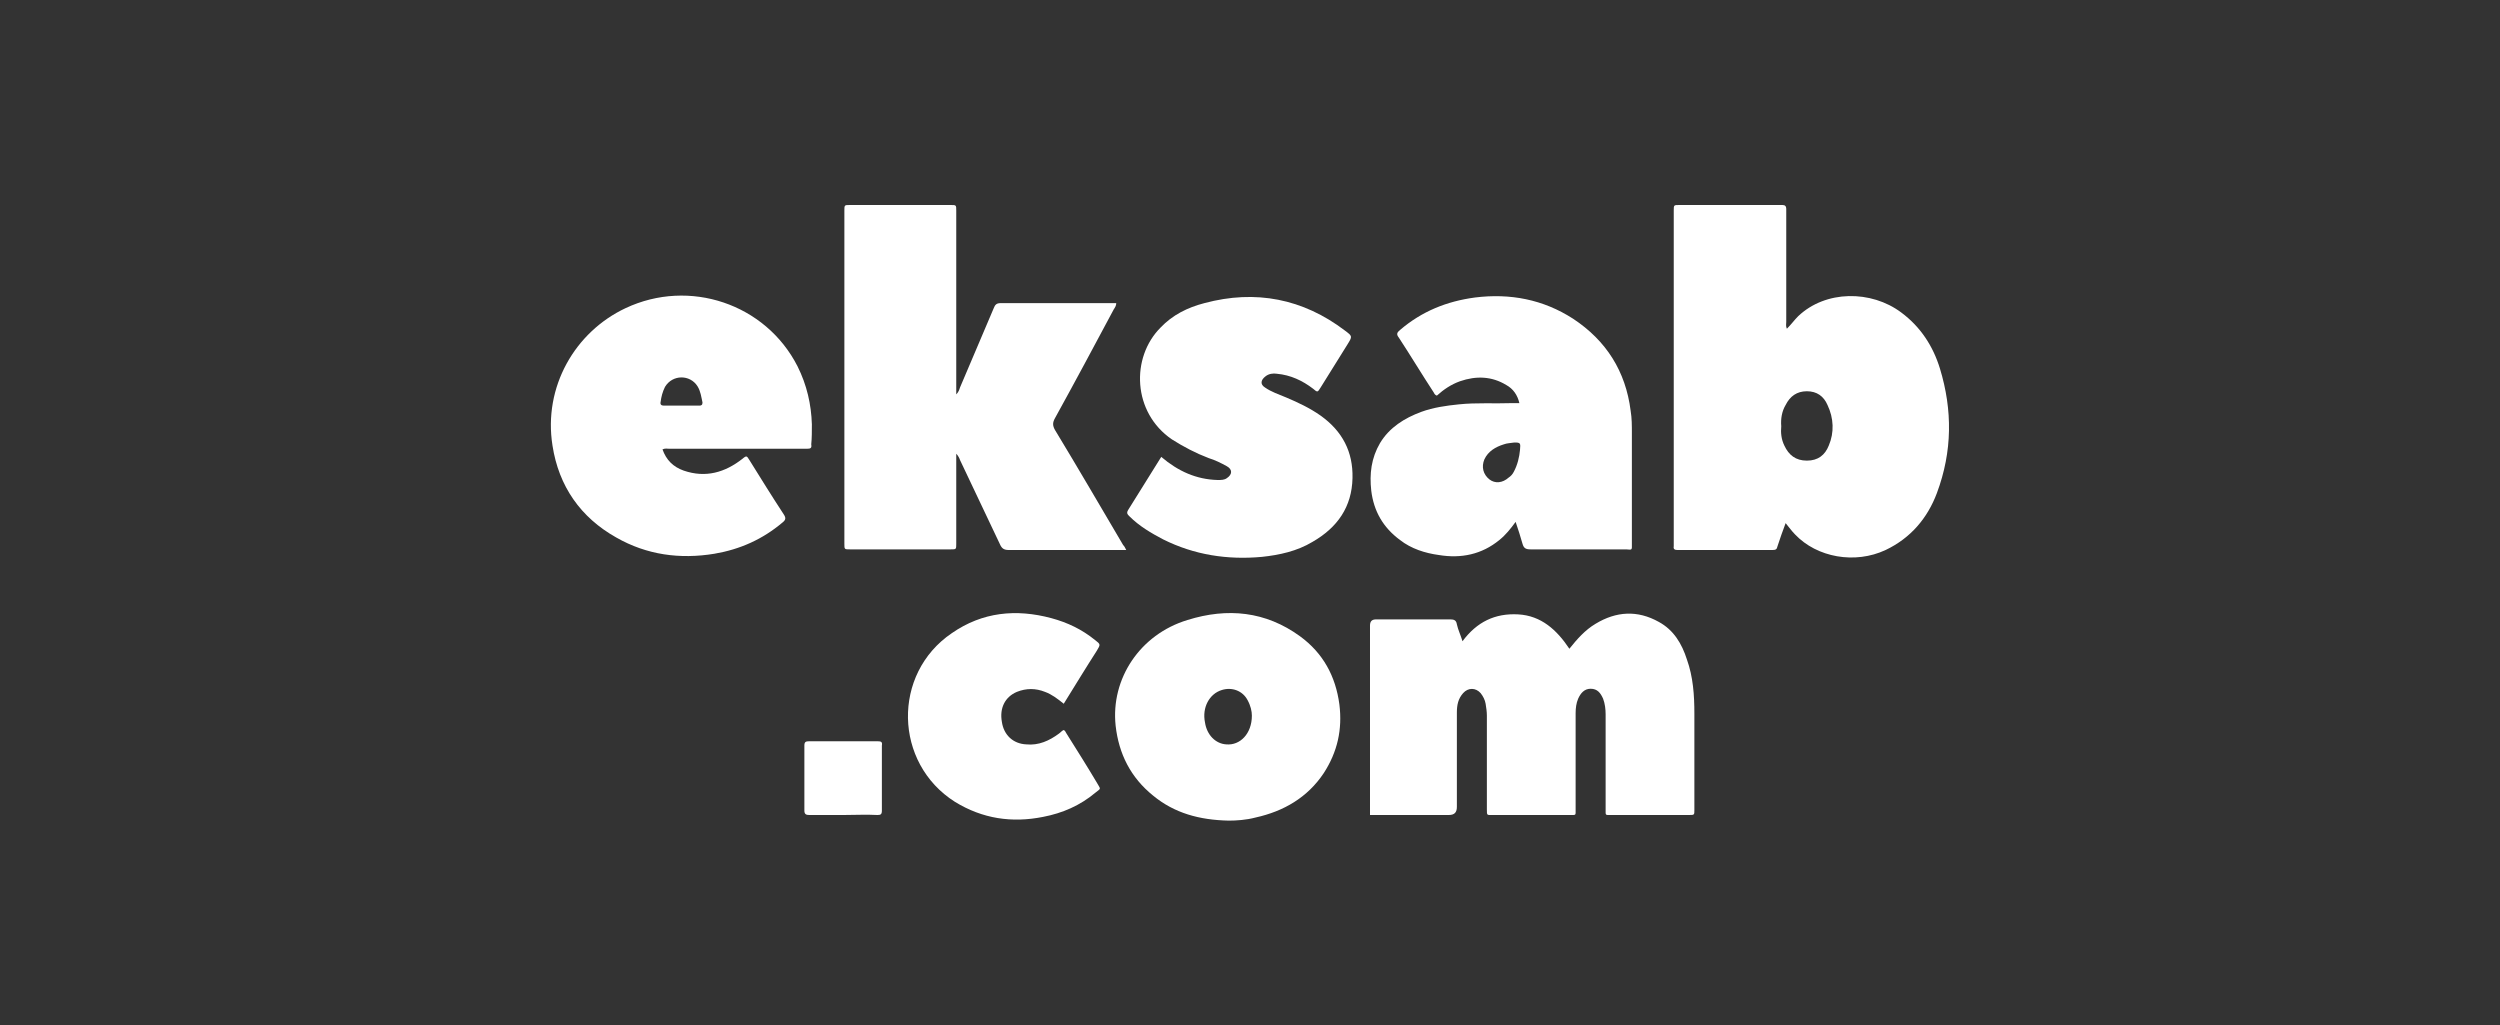 <?xml version="1.0" encoding="utf-8"?>
<!-- Generator: Adobe Illustrator 19.0.0, SVG Export Plug-In . SVG Version: 6.00 Build 0)  -->
<svg version="1.1" id="Layer_1" xmlns="http://www.w3.org/2000/svg" xmlns:xlink="http://www.w3.org/1999/xlink" x="0px" y="0px"
	 viewBox="-279 199 400 164" style="enable-background:new -279 199 400 164;" xml:space="preserve">
<rect x="-279" y="199" width="400" height="164" fill="#333333" stroke="none"/>
<style type="text/css">
	.st0{fill:#FFFFFF;}
</style>
<path class="st0" d="M31.4,258c-1.1-3.6-3.1-6.7-6.2-9c-4.8-3.6-12.1-3.6-16.5,0.6c-0.6,0.6-1.1,1.3-1.8,2c-0.2-0.4-0.1-0.8-0.1-1.1
	c0-5.8,0-11.6,0-17.4c0-0.2,0-0.5,0-0.7c0-0.4-0.2-0.6-0.6-0.6c-0.4,0-0.7,0-1.1,0h-15.4c-0.9,0-0.9,0-0.9,0.9v53.1
	c0,0.2,0,0.4,0,0.6c-0.1,0.5,0.2,0.6,0.6,0.6c5,0,10.1,0,15.2,0c0.5,0,0.7-0.1,0.8-0.6c0.4-1.2,0.8-2.4,1.3-3.7
	c0.5,0.6,1,1.3,1.5,1.8c3.5,3.7,9.6,4.8,14.5,2.5c4-1.9,6.7-5.1,8.2-9.1C33.4,271.2,33.4,264.6,31.4,258L31.4,258z M13.6,270.3
	c-0.6,1.5-1.7,2.4-3.5,2.4c-1.8,0-2.9-0.9-3.6-2.4c-0.5-1-0.6-2.1-0.5-3.1c-0.1-1.2,0.1-2.4,0.7-3.4c0.7-1.4,1.8-2.2,3.4-2.2
	c1.6,0,2.7,0.8,3.3,2.2C14.4,265.9,14.5,268.2,13.6,270.3L13.6,270.3z"/>
<path class="st0" d="M-98.8,287h-1c-5.9,0-11.9,0-17.8,0c-0.7,0-1.1-0.2-1.4-0.9c-2.1-4.5-4.3-9-6.4-13.5c-0.1-0.3-0.3-0.7-0.6-1
	c0,0.3,0,0.6,0,0.8c0,4.5,0,9,0,13.6c0,0.9,0,0.9-0.9,0.9c-5.4,0-10.7,0-16.1,0c-0.9,0-0.9,0-0.9-0.9c0-17.8,0-35.6,0-53.3
	c0-0.9,0-0.9,0.9-0.9c5.4,0,10.7,0,16.1,0c0.9,0,0.9,0,0.9,0.9c0,9.4,0,18.8,0,28.1c0,0.4,0,0.7,0,1.3c0.4-0.4,0.5-0.8,0.6-1.1
	c1.8-4.2,3.6-8.5,5.4-12.7c0.2-0.5,0.4-0.8,1.1-0.8c6.1,0,12.1,0,18.2,0c0.1,0,0.2,0,0.3,0c0,0.4-0.2,0.7-0.4,1
	c-3.1,5.8-6.2,11.6-9.4,17.4c-0.4,0.7-0.4,1.2,0,1.9c3.7,6.1,7.3,12.3,10.9,18.4C-99.1,286.4-99,286.6-98.8,287L-98.8,287z"/>
<path class="st0" d="M-59.8,329.4c0-0.4,0-0.7,0-1c0-9.8,0-19.5,0-29.3c0-0.7,0.3-1,1-1c3.9,0,7.8,0,11.8,0c0.6,0,1,0.1,1.1,0.8
	c0.2,0.9,0.6,1.7,0.9,2.7c2.3-3.1,5.2-4.5,8.9-4.3c3.7,0.2,6.2,2.5,8.2,5.5c1.2-1.5,2.5-3,4.2-4c3.3-2,6.7-2.2,10.1-0.3
	c2.4,1.3,3.7,3.5,4.5,6c1,2.8,1.2,5.7,1.2,8.7c0,5.1,0,10.2,0,15.4c0,0.8,0,0.8-0.9,0.8c-4.1,0-8.2,0-12.4,0c-1,0-0.9,0.1-0.9-0.9
	c0-5.1,0-10.1,0-15.2c0-0.8-0.1-1.7-0.4-2.5c-0.4-0.9-0.9-1.6-2-1.6c-1,0-1.6,0.7-2,1.6c-0.3,0.7-0.4,1.5-0.4,2.3
	c0,5.1,0,10.2,0,15.4c0,1,0.1,0.9-0.9,0.9c-4.1,0-8.3,0-12.4,0c-0.9,0-0.9,0.1-0.9-0.9c0-5,0-10,0-15c0-0.6-0.1-1.3-0.2-1.9
	c-0.1-0.6-0.4-1.2-0.8-1.7c-0.8-0.9-2-0.9-2.8,0c-0.8,0.9-1,1.9-1,3.1c0,5,0,10,0,15.1c0,0.9-0.4,1.3-1.3,1.3c-3.9,0-7.8,0-11.8,0
	H-59.8L-59.8,329.4z"/>
<path class="st0" d="M-17.9,286v-17.7c0-1.2,0-2.4-0.2-3.6c-0.8-6.3-3.9-11.2-9.2-14.7c-4.8-3.1-10.1-4.1-15.7-3.4
	c-4.5,0.6-8.5,2.2-12,5.2c-0.5,0.4-0.6,0.7-0.2,1.2c1.9,2.9,3.7,5.9,5.6,8.8c0.1,0.2,0.2,0.4,0.5,0.5c1.1-1,2.3-1.8,3.7-2.3
	c2.6-0.9,5.1-0.8,7.4,0.6c1.1,0.6,1.8,1.6,2.1,2.9c-0.4,0-0.8,0-1.2,0c-2.8,0.1-5.7-0.1-8.5,0.2c-2,0.2-4.1,0.5-6,1.2
	c-2.7,1-5.1,2.5-6.6,5c-1.4,2.4-1.7,4.9-1.4,7.6c0.4,3.3,1.9,5.9,4.6,7.9c1.8,1.4,4,2.1,6.2,2.4c3.6,0.6,6.9-0.1,9.7-2.4
	c1-0.8,1.8-1.8,2.6-2.9c0.4,1.2,0.8,2.4,1.1,3.5c0.2,0.7,0.5,0.9,1.3,0.9c5.1,0,10.2,0,15.3,0C-17.8,287-17.9,287-17.9,286
	L-17.9,286z M-35.8,271c-0.1,1.1-0.4,2.4-1,3.5c-0.2,0.4-0.5,0.7-0.8,0.9c-1,0.9-2.2,1-3.1,0.3c-1-0.8-1.3-2-0.8-3.2
	c0.6-1.3,1.8-2,3.1-2.4c0.5-0.2,1.1-0.2,1.7-0.3C-35.7,269.8-35.7,269.9-35.8,271L-35.8,271z"/>
<path class="st0" d="M-149.1,266.9c-0.1-3.2-0.8-6.3-2.3-9.3c-5.1-10-17.3-14.1-27.5-9.3c-8.1,3.8-13.2,12.6-11.7,22
	c1,6.5,4.5,11.5,10.2,14.7c4.9,2.8,10.2,3.5,15.7,2.6c4.1-0.7,7.7-2.3,10.9-5c0.5-0.4,0.6-0.7,0.2-1.3c-1.9-2.9-3.7-5.8-5.5-8.7
	c-0.4-0.6-0.4-0.8-1.1-0.2c-2.8,2.2-5.9,3.1-9.4,1.9c-1.7-0.6-2.8-1.7-3.4-3.4c0.4-0.2,0.8-0.1,1.1-0.1c4.8,0,9.5,0,14.3,0
	c2.6,0,5.2,0,7.7,0c0.6,0,0.8-0.1,0.7-0.7C-149.1,269.1-149.1,268-149.1,266.9L-149.1,266.9z M-167.1,263.9c-1,0-1.9,0-2.9,0
	s-1.9,0-2.8,0c-0.4,0-0.6-0.2-0.5-0.6c0.1-0.8,0.3-1.6,0.7-2.4c1.2-2,4-2,5.2-0.1c0.5,0.8,0.6,1.7,0.8,2.6
	C-166.6,263.8-166.8,263.9-167.1,263.9L-167.1,263.9z"/>
<path class="st0" d="M-93.2,272.1c2.7,2.3,5.6,3.6,9,3.7c0.6,0,1.1,0,1.5-0.3c0.9-0.6,0.9-1.4,0-1.9c-0.9-0.5-1.9-1-2.9-1.3
	c-2.1-0.8-4-1.8-5.9-3c-6.3-4.3-6.6-13.1-1.8-17.9c1.9-2,4.3-3.2,7-3.9c8.2-2.2,15.8-0.7,22.5,4.4c1.2,0.9,1.2,0.9,0.4,2.2
	c-1.4,2.3-2.9,4.6-4.3,6.9c-0.5,0.8-0.5,0.8-1.2,0.2c-1.7-1.3-3.6-2.2-5.8-2.4c-0.6-0.1-1.3,0-1.8,0.4c-0.8,0.6-0.9,1.3-0.1,1.8
	c1,0.7,2.2,1.1,3.4,1.6c1.9,0.8,3.8,1.7,5.5,2.9c3.5,2.5,5.2,5.8,5.1,10c-0.1,4.6-2.4,7.9-6.4,10.2c-2.5,1.5-5.3,2.1-8.1,2.4
	c-5.5,0.5-10.8-0.3-15.8-2.8c-1.9-1-3.8-2.1-5.4-3.7c-0.3-0.3-0.5-0.5-0.2-1C-96.7,277.7-95,275-93.2,272.1L-93.2,272.1z"/>
<path class="st0" d="M-64.7,311.7c-0.6-4.5-2.6-8.2-6.3-10.9c-5.5-4-11.6-4.6-18-2.6c-7.6,2.3-12.3,9.4-11.5,16.9
	c0.5,4.5,2.4,8.3,6,11.2c3.4,2.8,7.4,3.9,12.1,4c1.2,0,2.8-0.1,4.3-0.5c4.5-1,8.3-3.2,10.9-7.1C-65,319.3-64.2,315.7-64.7,311.7z
	 M-82.8,318.1c-1.7-0.1-3.1-1.5-3.4-3.5c-0.5-2.4,0.7-4.6,2.7-5.2c1.6-0.5,3.3,0.1,4.1,1.6c0.5,0.9,0.7,1.8,0.7,2.5
	C-78.7,316.4-80.6,318.3-82.8,318.1L-82.8,318.1z"/>
<path class="st0" d="M-108.8,311.6c-1-0.8-1.9-1.5-3-1.9c-1.5-0.6-3-0.6-4.5,0c-1.9,0.8-2.8,2.6-2.4,4.8c0.3,2.1,1.8,3.5,3.9,3.6
	c2,0.2,3.7-0.6,5.2-1.7c0.3-0.2,0.5-0.5,0.8-0.6c0.2,0.1,0.3,0.3,0.4,0.5c1.7,2.7,3.4,5.4,5,8.1c0.5,0.9,0.6,0.7-0.3,1.4
	c-2.5,2.1-5.3,3.3-8.4,3.9c-5,1-9.7,0.3-14.1-2.4c-9.8-6.2-10.1-20.5-0.5-27c4.9-3.4,10.3-3.9,15.9-2.4c2.6,0.7,4.9,1.8,7,3.5
	c0.9,0.7,0.9,0.7,0.3,1.7C-105.3,305.9-107,308.7-108.8,311.6L-108.8,311.6z"/>
<path class="st0" d="M-144,329.4c-1.8,0-3.7,0-5.5,0c-0.5,0-0.8-0.1-0.8-0.7c0-3.5,0-7,0-10.4c0-0.6,0.2-0.7,0.8-0.7
	c3.6,0,7.3,0,10.9,0c0.6,0,0.8,0.1,0.7,0.7c0,3.5,0,7,0,10.4c0,0.6-0.2,0.7-0.7,0.7C-140.4,329.3-142.2,329.4-144,329.4L-144,329.4z
	"/>
</svg>
